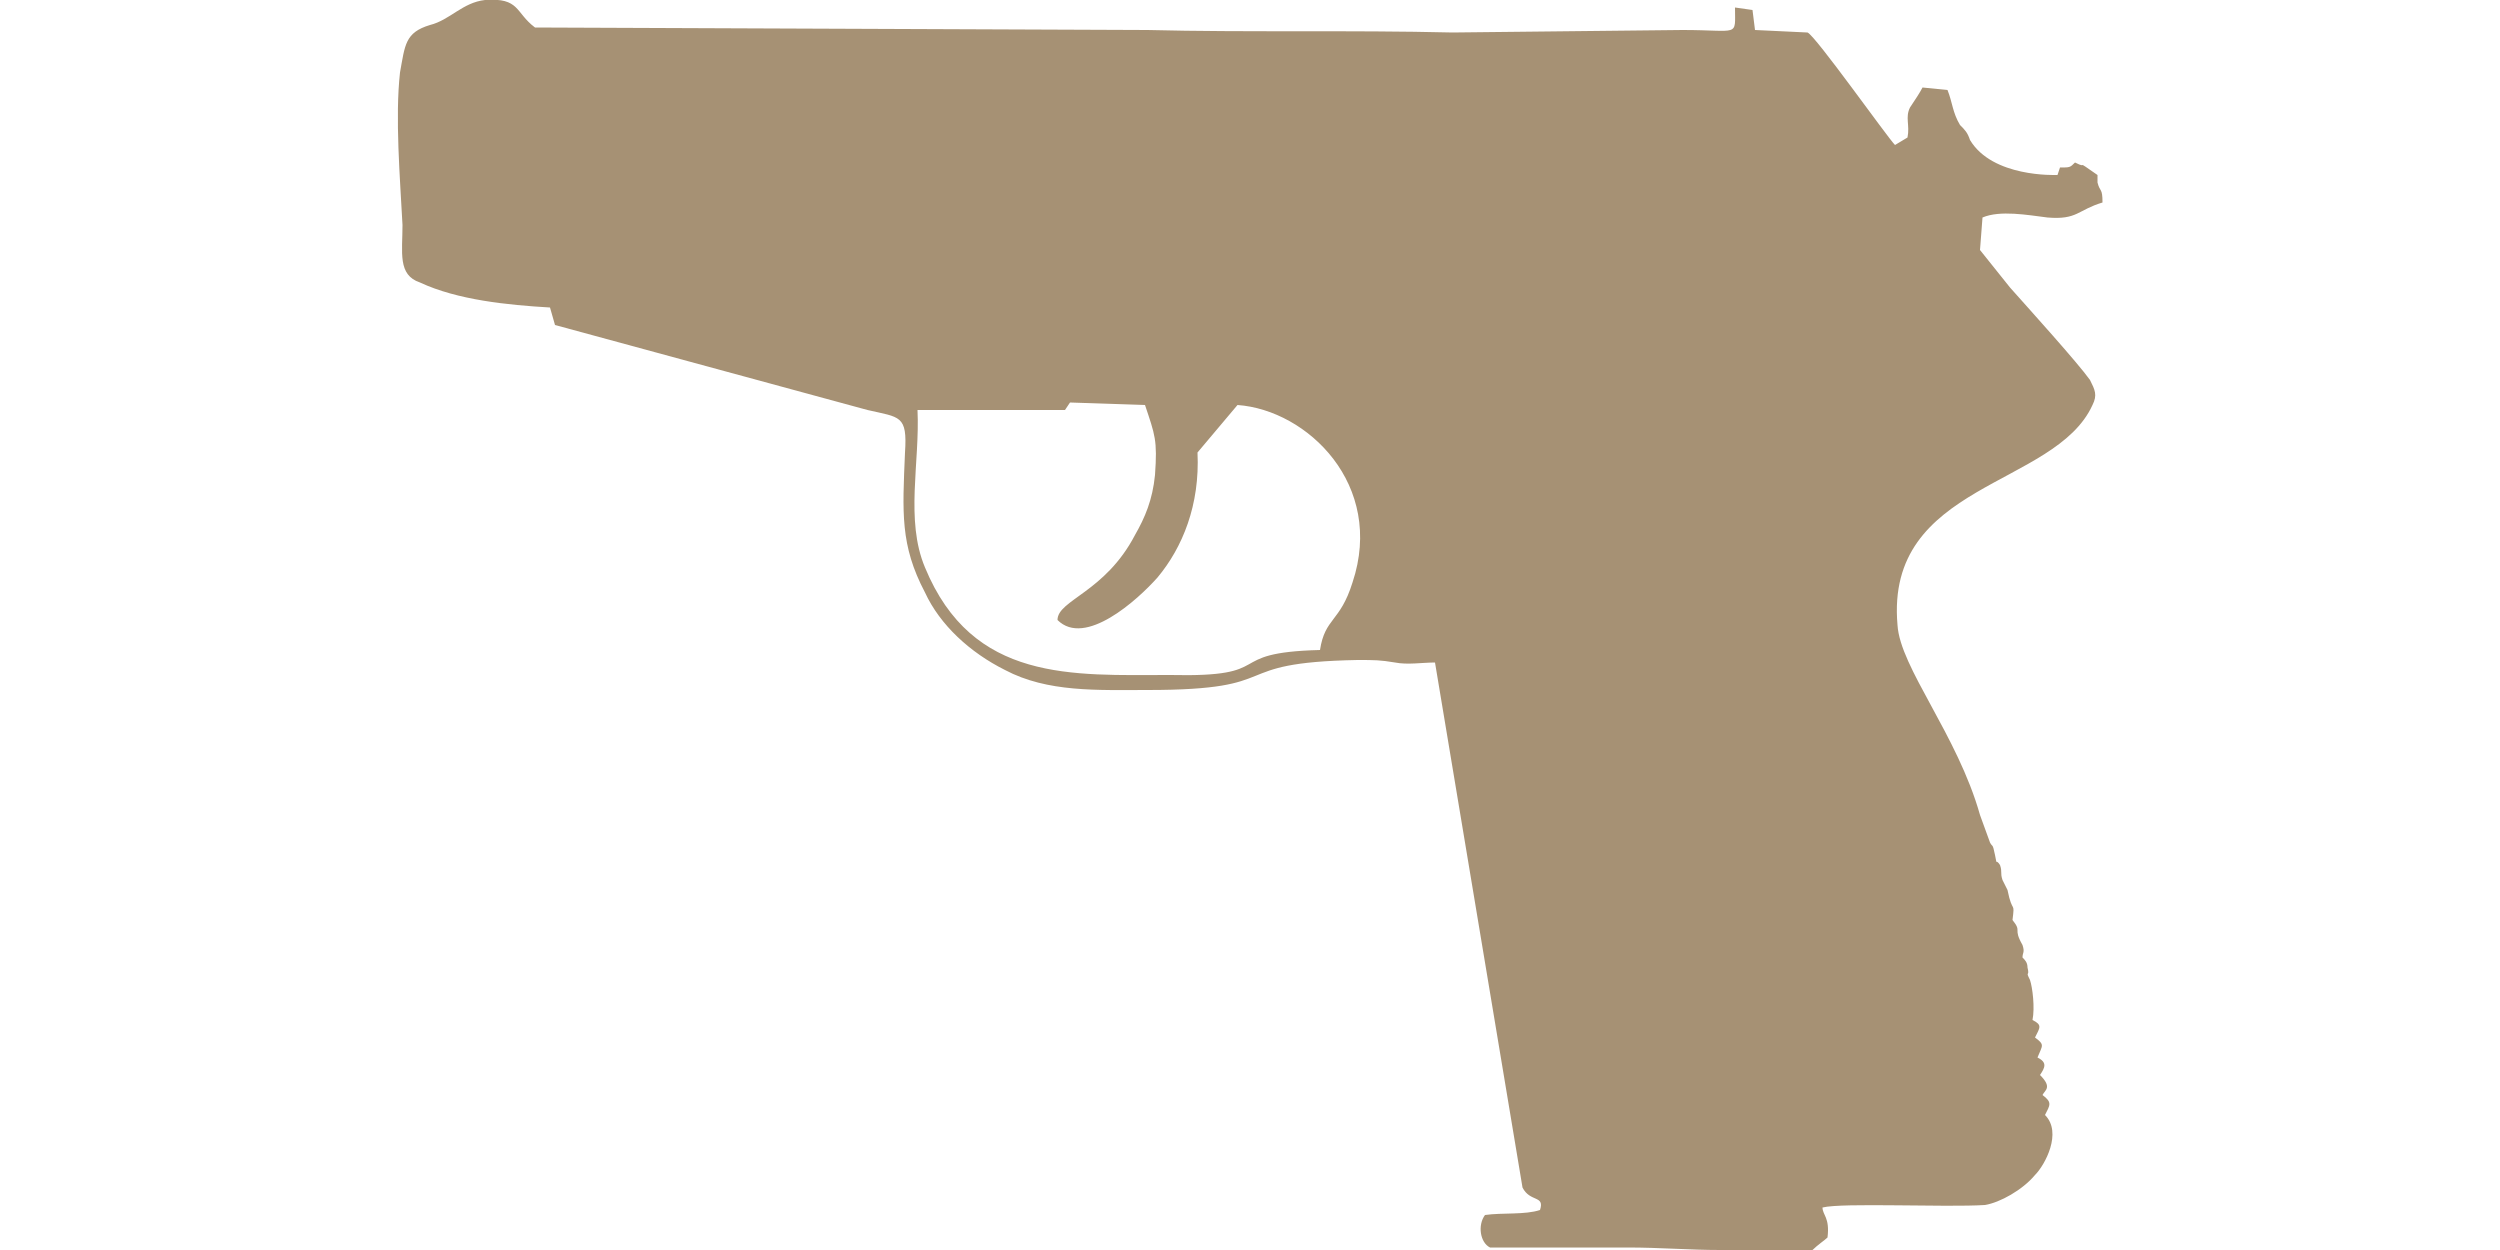 <?xml version="1.0" encoding="UTF-8"?>
<!DOCTYPE svg PUBLIC "-//W3C//DTD SVG 1.1//EN" "http://www.w3.org/Graphics/SVG/1.1/DTD/svg11.dtd">
<!-- (c) VOID CZ, s.r.o. -->
<svg  xmlns="http://www.w3.org/2000/svg" xmlns:xlink="http://www.w3.org/1999/xlink" width="1000px" height="500px" viewBox="0 0 1000 500" version="1.1">
<defs>
 <style type="text/css">
  path { 
          fill: #A69174;; 
       }
 </style>
</defs>
<path d="M458 162l-30 -1 -2 3 -59 0c1,21 -5,44 3,63 19,46 59,43 98,43 44,1 20,-9 60,-10 2,-13 8,-11 13,-27 13,-39 -18,-69 -46,-71l-16 19c1,21 -6,38 -16,50 -8,9 -29,28 -40,17 0,-8 19,-11 31,-34 4,-7 7,-14 8,-24 1,-14 0,-16 -4,-28zm-238 -39c-17,-1 -37,-3 -52,-10 -9,-3 -7,-12 -7,-23 -1,-19 -3,-43 -1,-61 2,-11 2,-16 12,-19 8,-2 13,-9 22,-10 14,-1 12,5 20,11l245 1c40,1 81,0 122,1l92 -1c23,0 21,3 21,-9l7 1 1 8 21 1c3,1 32,42 35,45l5 -3c1,-5 -1,-8 1,-12 2,-3 4,-6 5,-8l10 1c2,5 2,9 5,14 2,2 3,3 4,6 9,15 34,14 35,14l1 -3c4,0 4,0 6,-2 6,3 -1,-2 9,5 0,0 0,3 0,3 1,4 2,2 2,8 -10,3 -10,7 -22,6 -8,-1 -19,-3 -26,0l-1 13 12 15c8,9 27,30 32,37 2,4 3,6 1,10 -15,33 -83,31 -78,88 1,17 24,44 33,76l4 11c1,2 1,0 2,5 1,5 0,1 2,4 1,3 0,3 1,6 1,2 1,2 2,4 2,10 3,4 2,12 4,5 0,3 4,10 1,3 0,3 0,5 1,1 2,2 2,4 1,4 -1,1 1,5 1,3 2,11 1,16 4,2 3,3 1,7 4,3 3,3 1,8 4,2 3,4 1,7 5,5 2,6 1,8 4,3 3,4 1,8 7,7 0,20 -4,24 -5,6 -14,11 -20,12 -16,1 -57,-1 -65,1 0,3 3,4 2,12 -1,1 -4,3 -6,5 -11,0 -25,0 -37,0 -12,0 -24,-1 -37,-1 -5,0 -52,0 -55,0 -4,-2 -5,-9 -2,-13 7,-1 16,0 22,-2 2,-6 -4,-3 -7,-9l-35 -210c-5,0 -11,1 -16,0 -6,-1 -8,-1 -15,-1 -54,1 -27,12 -84,12 -20,0 -40,1 -57,-8 -14,-7 -26,-18 -32,-31 -10,-19 -9,-32 -8,-56 1,-15 -2,-14 -15,-17l-125 -34 -2 -7z"/>
</svg>